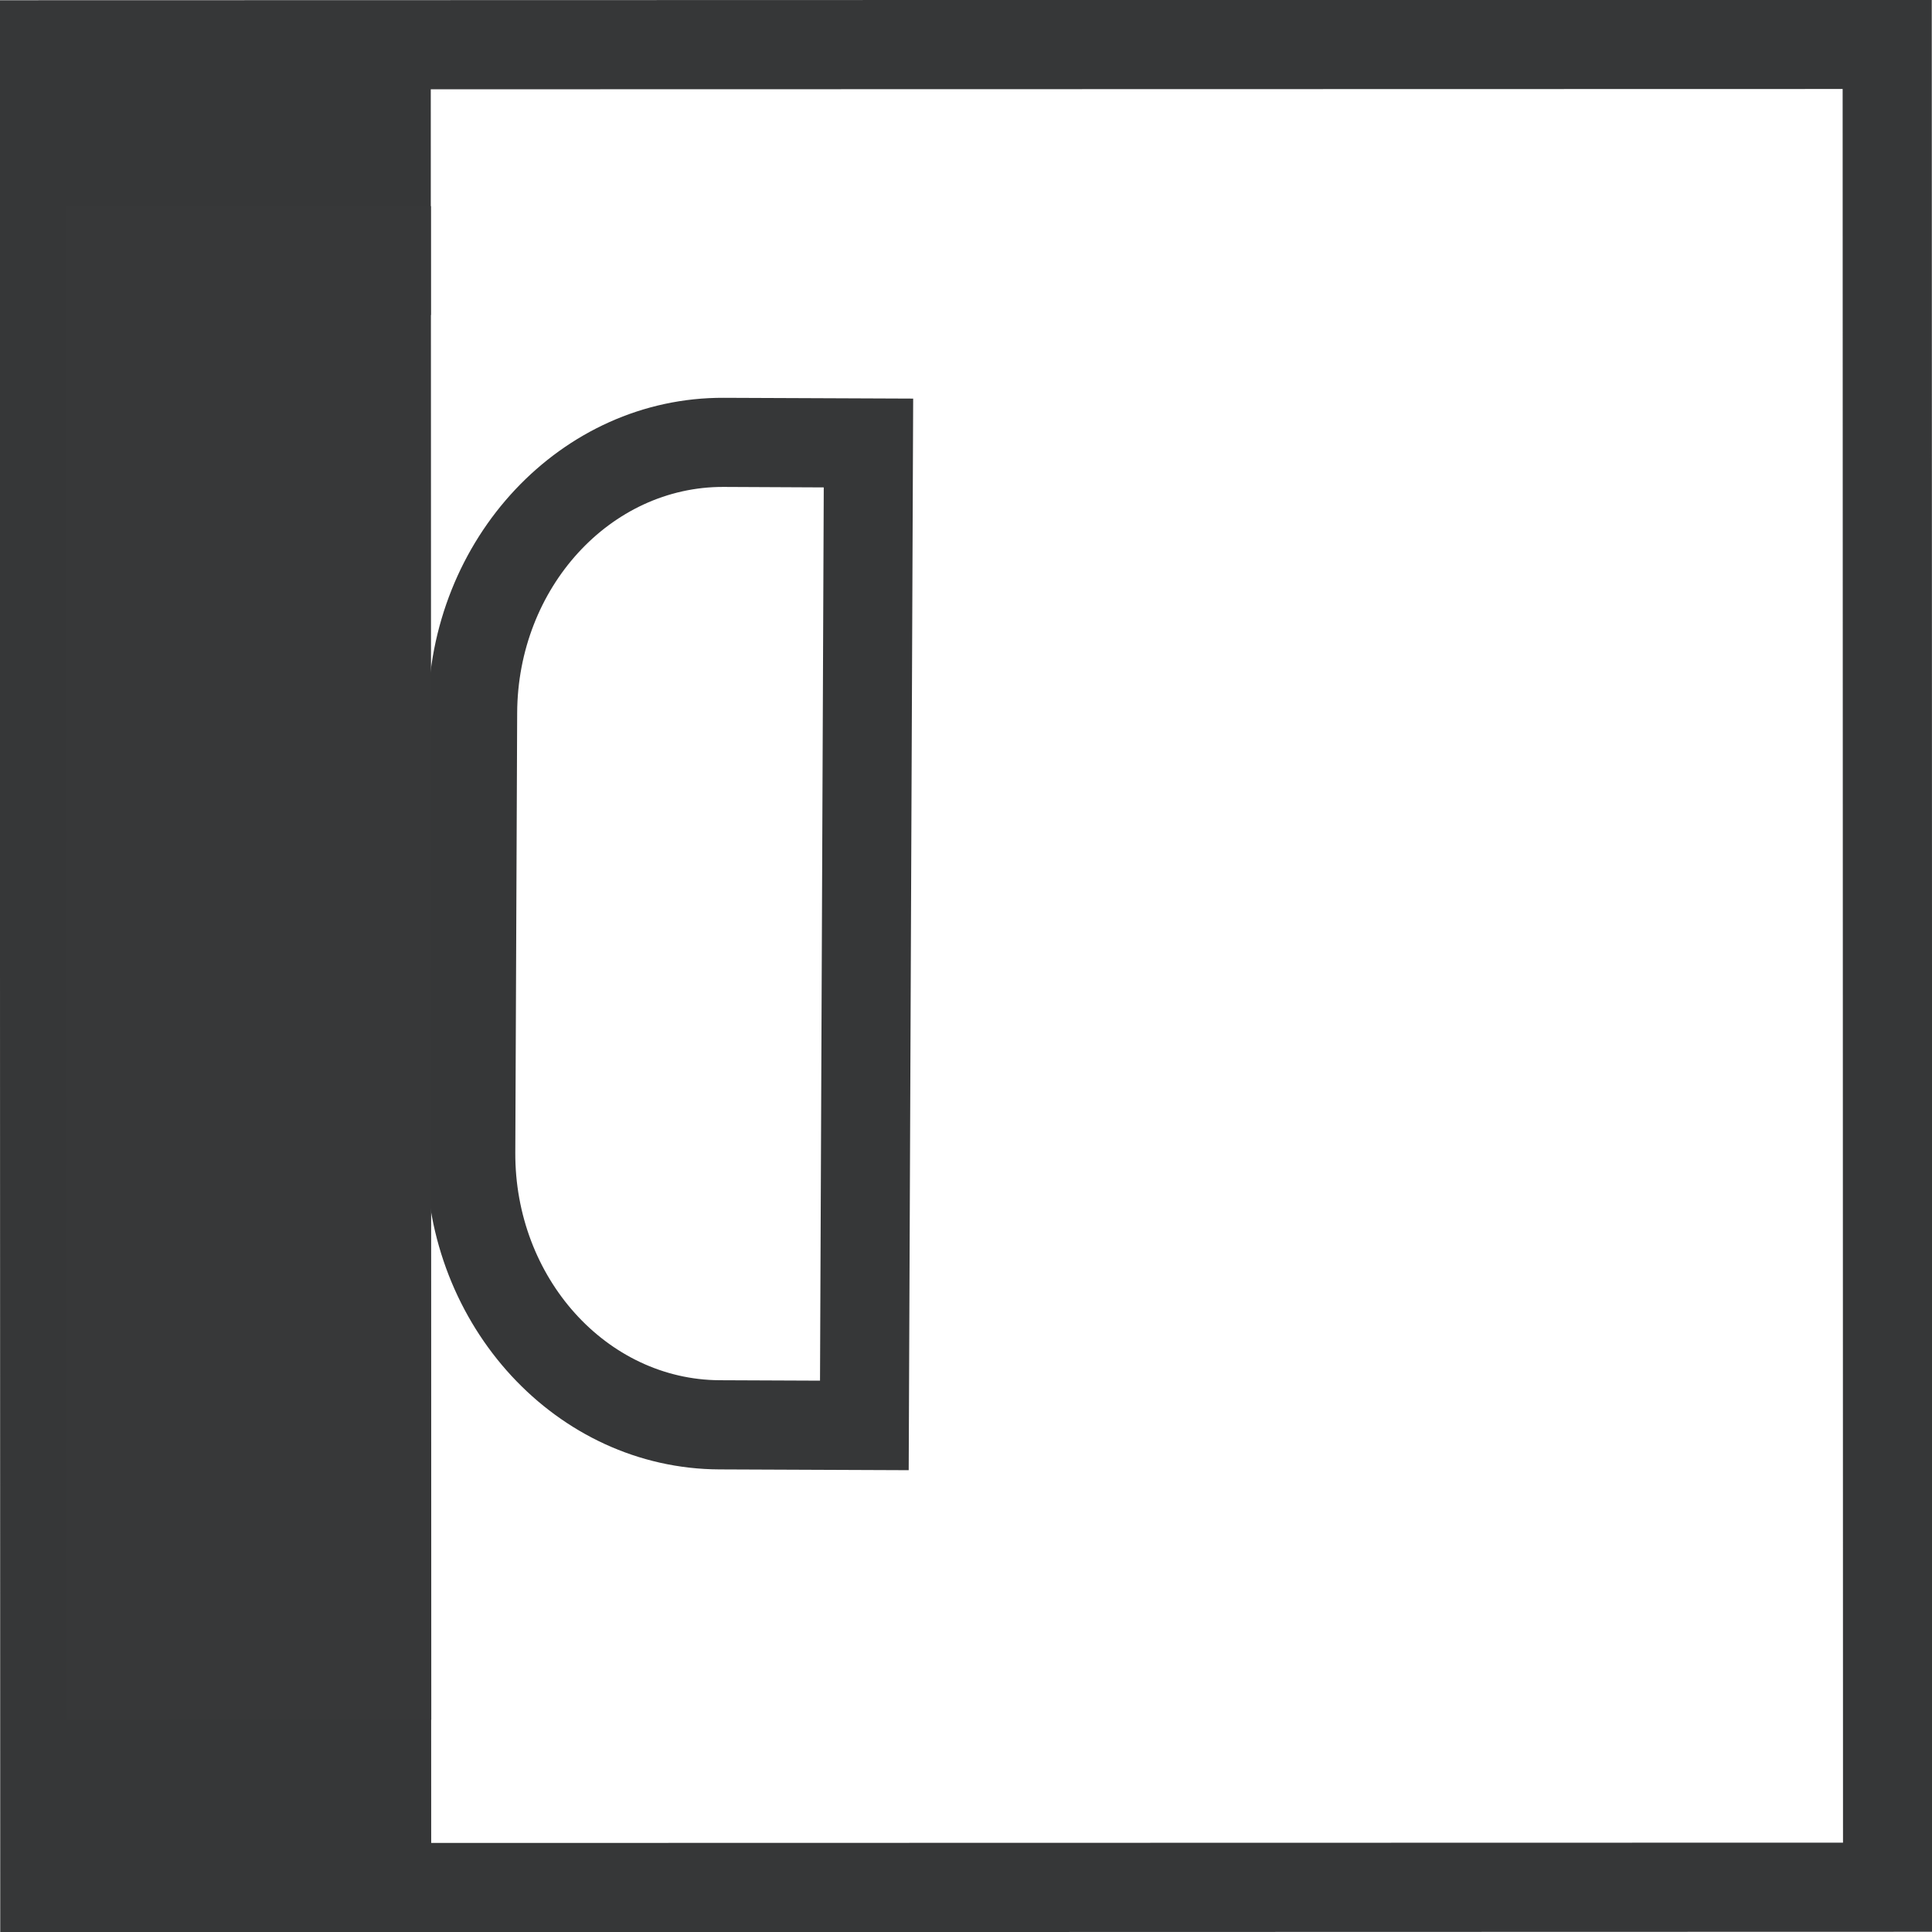 <?xml version="1.0" encoding="UTF-8" standalone="no"?>
<svg xmlns:inkscape="http://www.inkscape.org/namespaces/inkscape" xmlns:sodipodi="http://sodipodi.sourceforge.net/DTD/sodipodi-0.dtd" xmlns="http://www.w3.org/2000/svg" xmlns:svg="http://www.w3.org/2000/svg" width="32" height="32" viewBox="0 0 32 32" fill="none" version="1.1" id="svg2" sodipodi:docname="wall.svg" inkscape:version="1.3.2 (091e20ef0f, 2023-11-25, custom)">
  <defs id="defs2"/>
  <sodipodi:namedview id="namedview2" pagecolor="#ffffff" bordercolor="#cccccc" borderopacity="1" inkscape:showpageshadow="0" inkscape:pageopacity="1" inkscape:pagecheckerboard="0" inkscape:deskcolor="#d1d1d1" inkscape:zoom="26.5" inkscape:cx="12.566038" inkscape:cy="16" inkscape:window-width="1920" inkscape:window-height="1052" inkscape:window-x="0" inkscape:window-y="0" inkscape:window-maximized="1" inkscape:current-layer="svg2"/>
  <path d="M 0.004,32.004 32.004,31.996 31.996,-0.004 -0.004,0.004 Z M 30.526,30.52 7.142,30.525 7.141,26.786 C 4.433,25.653 2.511,22.882 2.51,19.644 l -0.002,-7.284 C 2.508,9.123 4.428,6.351 7.136,5.216 L 7.135,1.479 30.52,1.474 Z" fill="#363738" id="path1"/>
  <path d="m 7.088,11.801 -0.031,7.284 c -0.012,2.886 2.167,5.242 4.858,5.253 l 3.136,0.013 0.074,-17.749 -3.136,-0.013 C 9.3,6.577 7.1,8.915 7.088,11.801 Z m 6.556,-3.728 -0.062,14.795 -1.66,-0.007 C 10.046,22.853 8.526,21.162 8.535,19.091 l 0.031,-7.284 c 0.009,-2.071 1.543,-3.749 3.419,-3.742 z" fill="#363738" id="path2"/>
  <rect style="fill:#373839;fill-opacity:1" id="rect2" width="25.072" height="6.038" x="-28.488" y="1.098" transform="rotate(-90.015)"/>
</svg>
